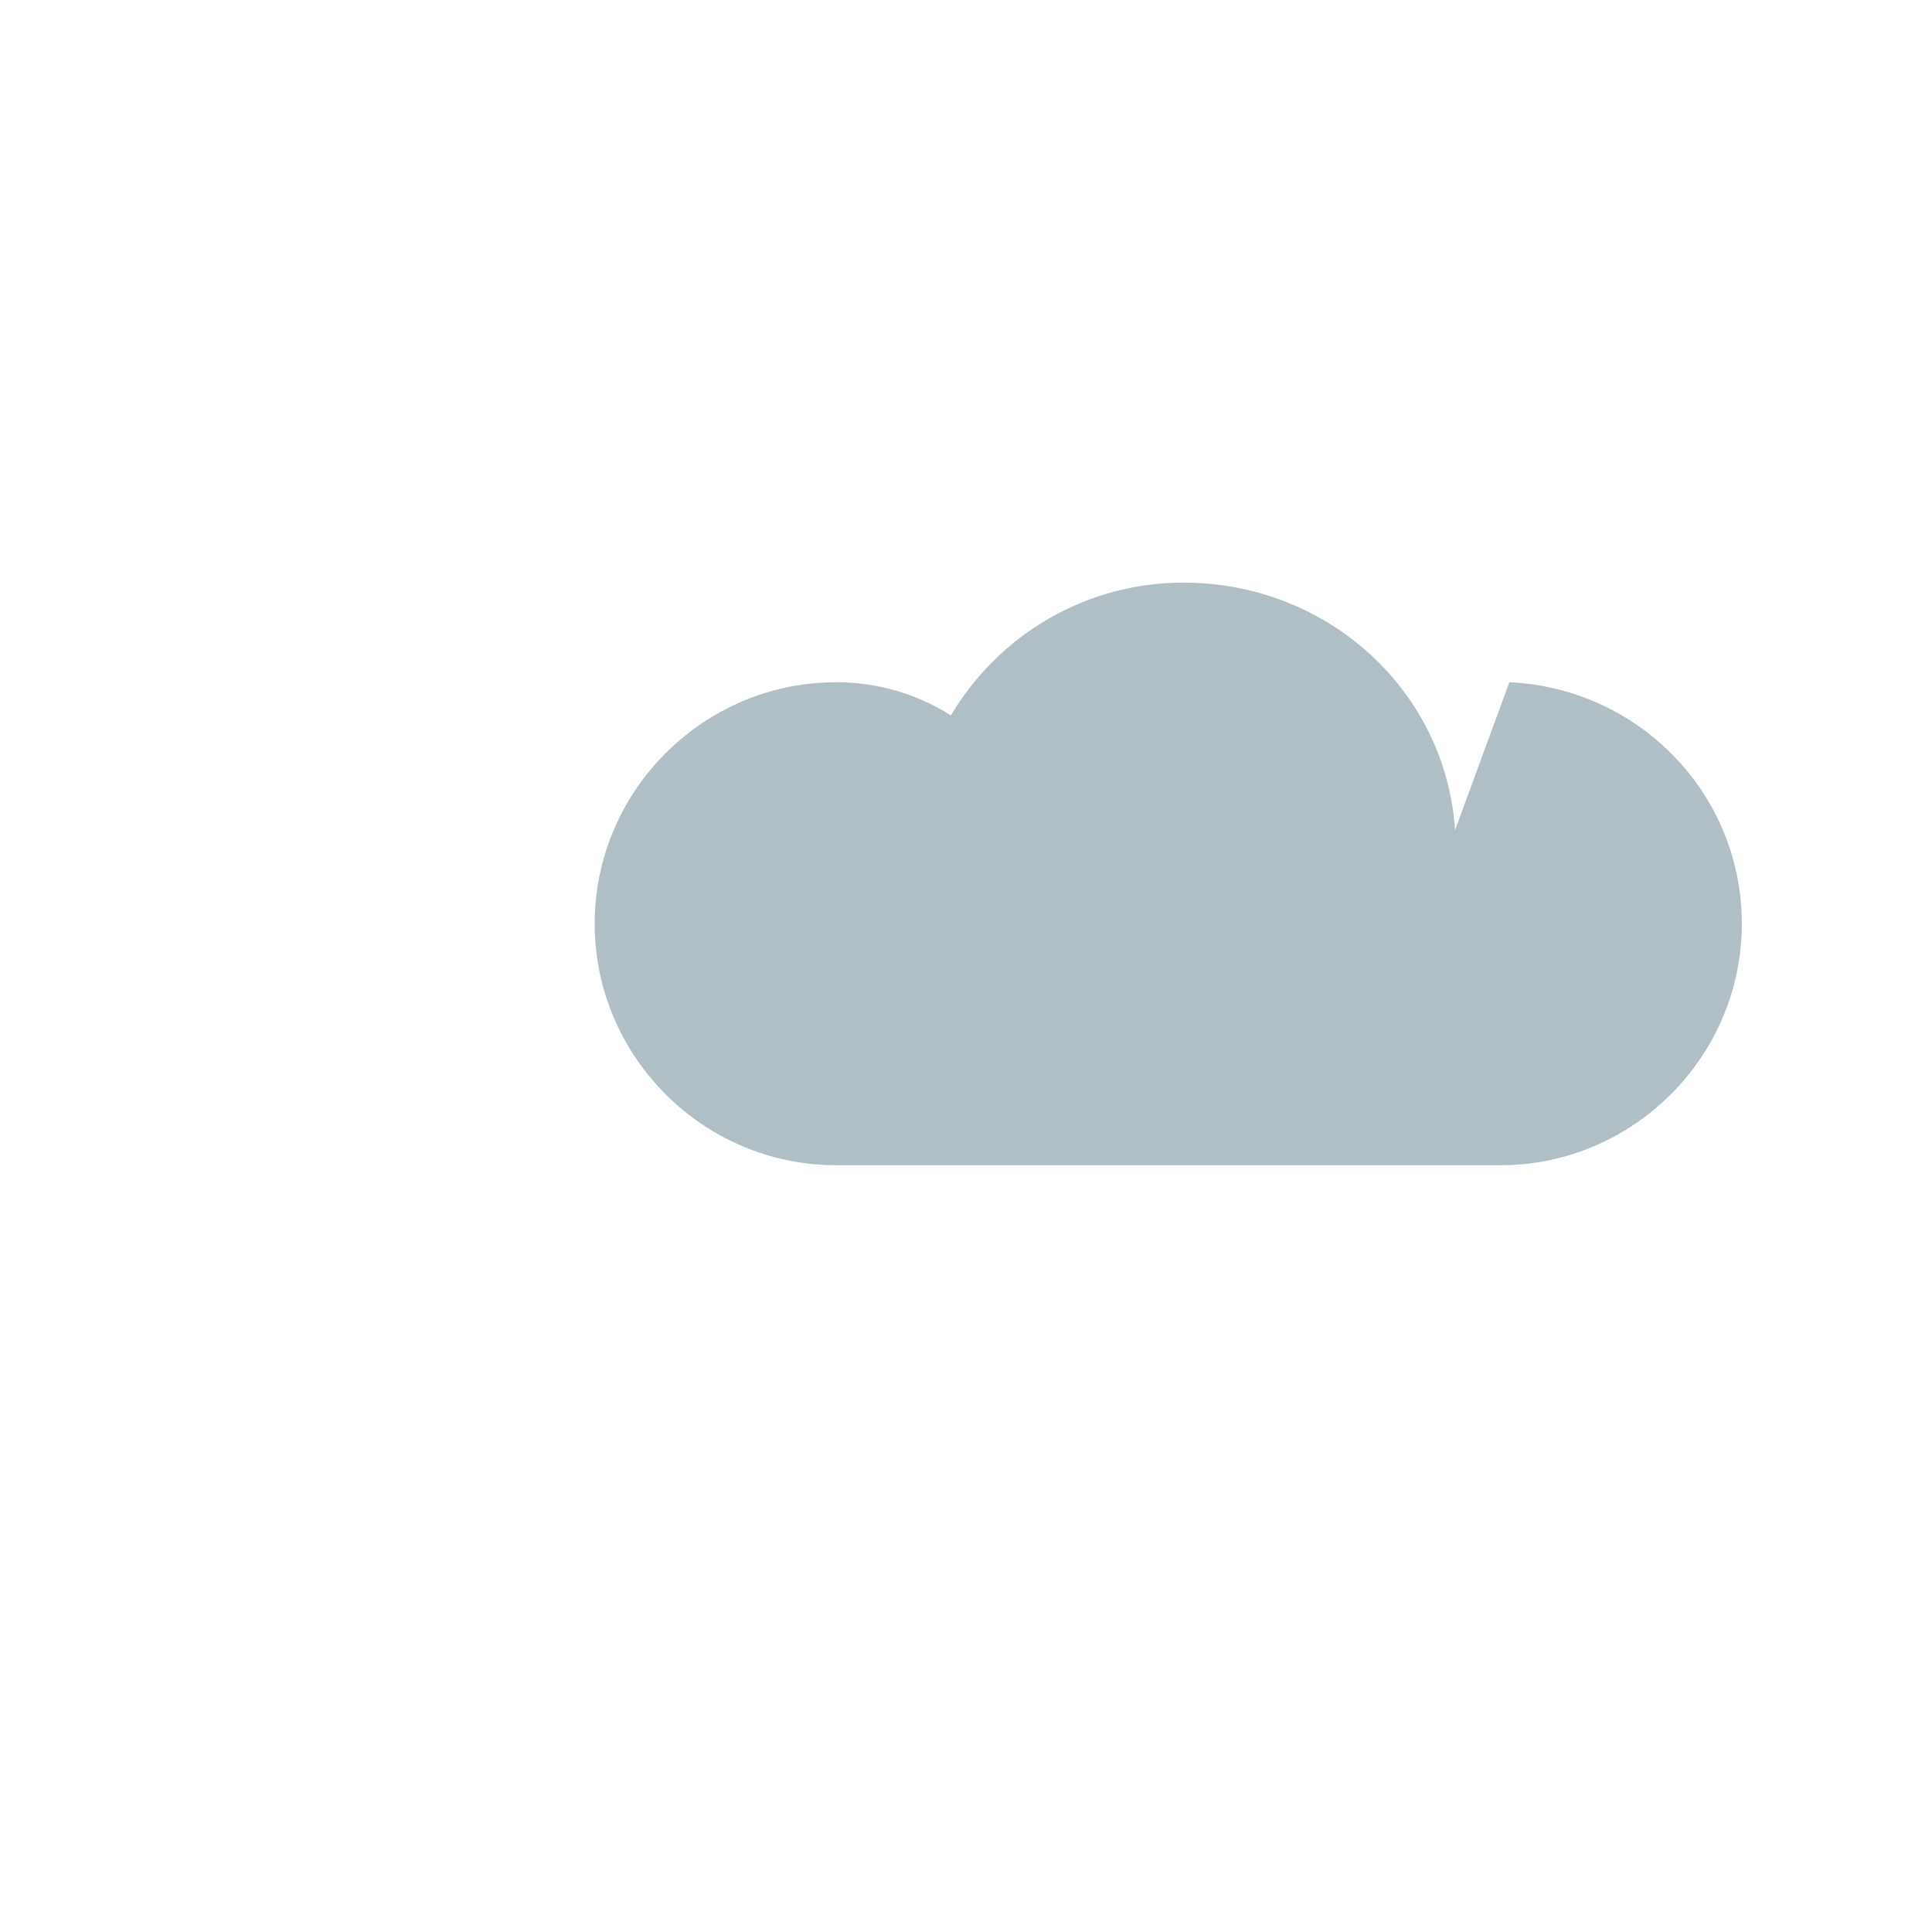 <svg xmlns="http://www.w3.org/2000/svg" viewBox="0 0 64 64">
  <path fill="#B0BEC5" d="M48.2 27.5c-.3-4.6-4.2-8.2-9-8.2-3.2 0-6.1 1.7-7.7 4.4-1.1-.7-2.4-1.1-3.8-1.1-4.4 0-8 3.6-8 8s3.6 8 8 8h22c4.4 0 8-3.6 8-8 0-4.3-3.4-7.8-7.7-8z"/>
</svg>